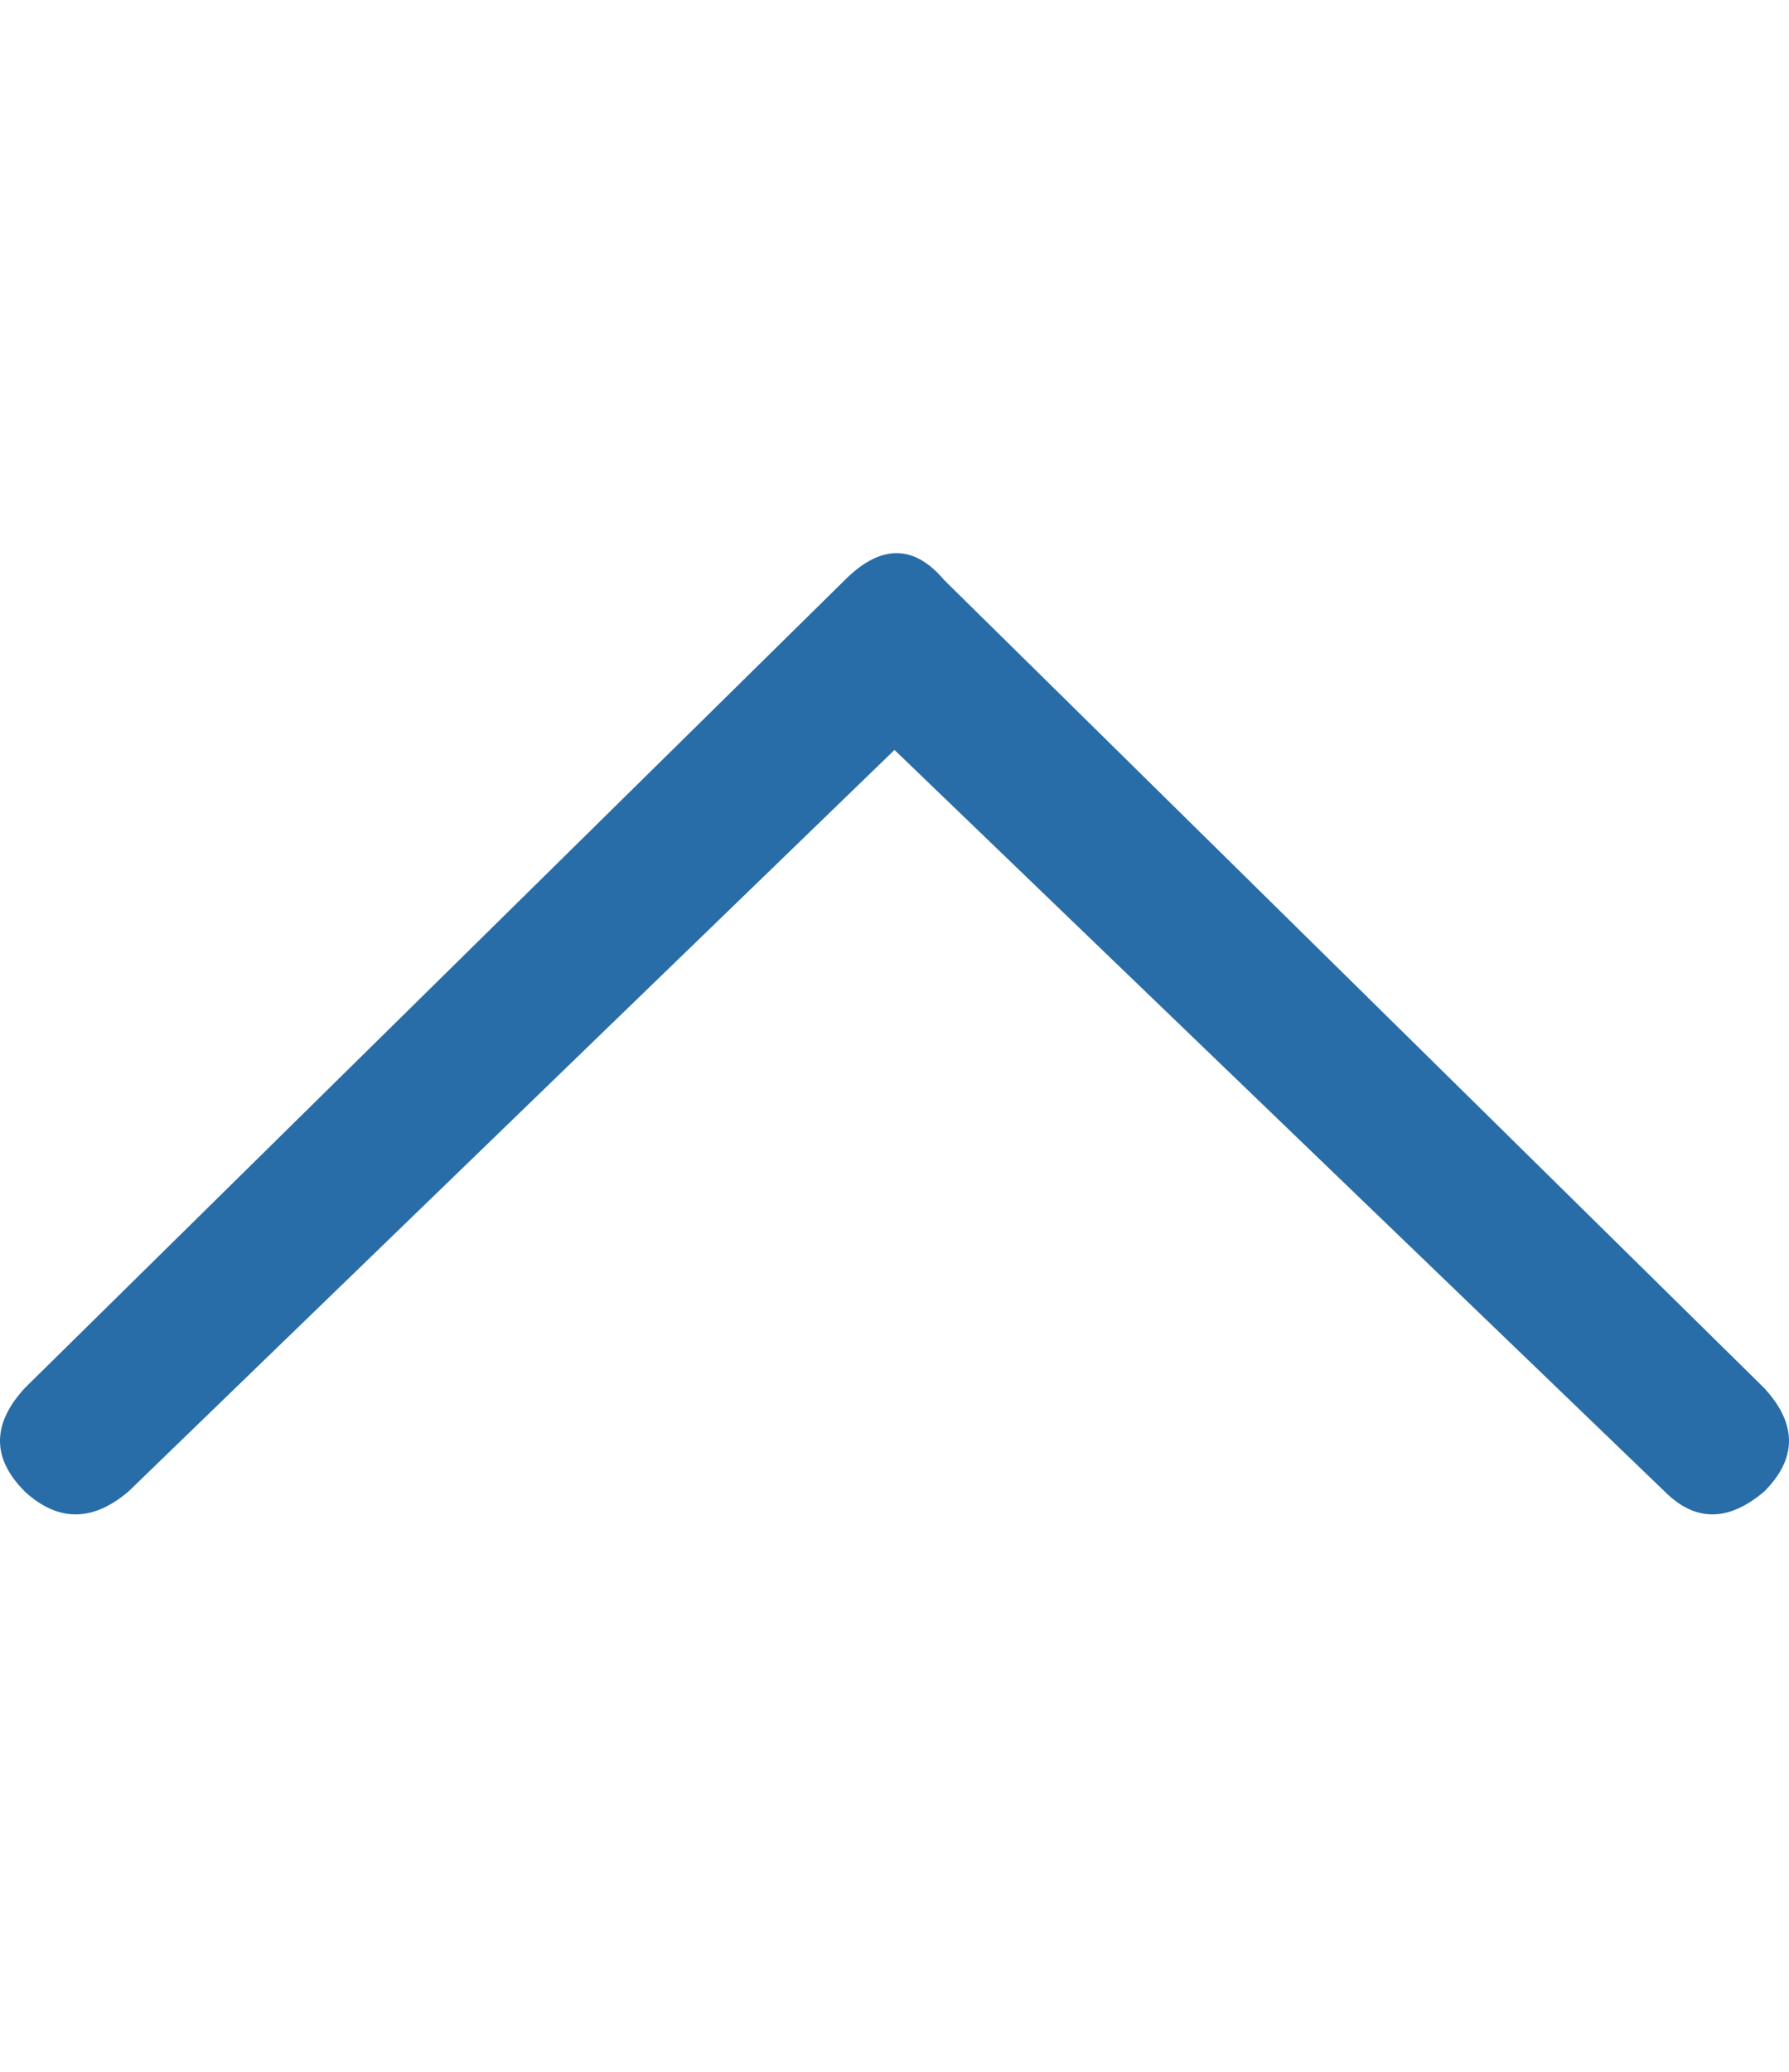 <svg height="1000" width="864" xmlns="http://www.w3.org/2000/svg"><path fill="rgb(40,109,168)" d="M804 720l-372 -358 -370 358q-26 22 -50 0 -24 -24 0 -50l396 -390q26 -26 48 0l396 390q24 26 0 50 -26 22 -48 0z"/></svg>